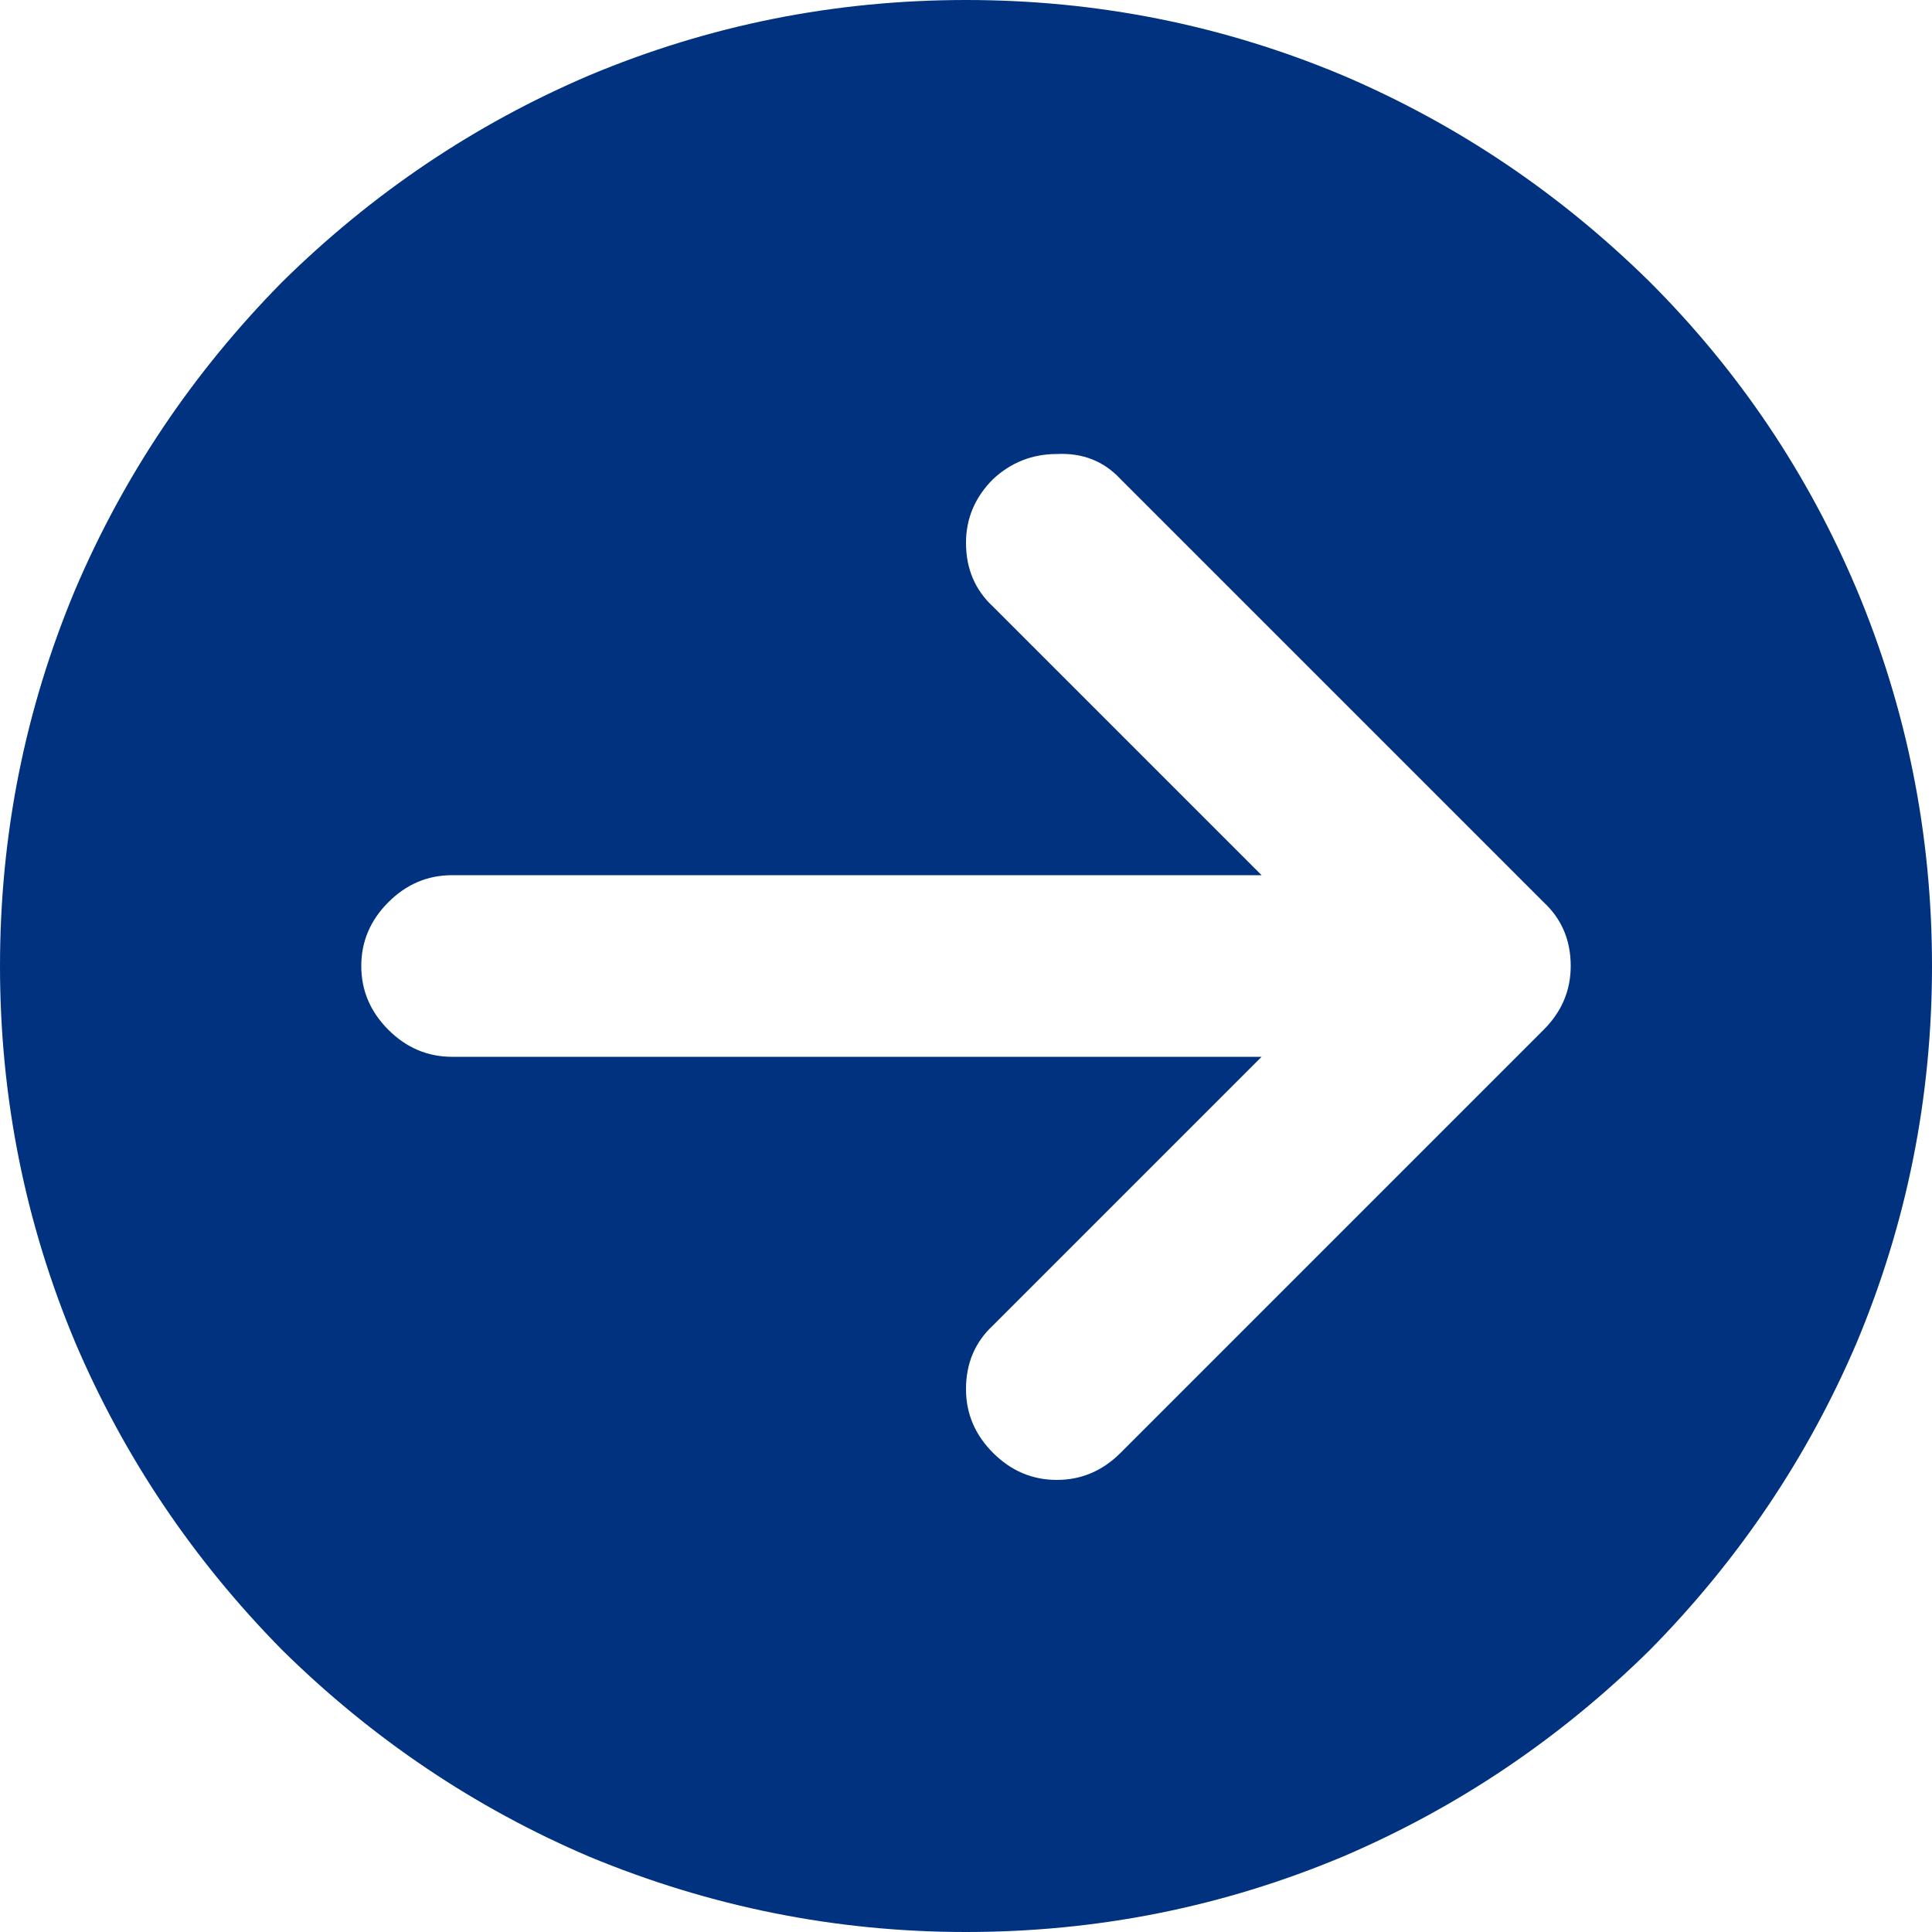 
<svg xmlns="http://www.w3.org/2000/svg" version="1.1" xmlns:xlink="http://www.w3.org/1999/xlink" preserveAspectRatio="none" x="0px" y="0px" width="50px" height="50px" viewBox="0 0 50 50">
<defs>
<g id="Layer0_0_FILL">
<path fill="#003280" stroke="none" d="
M 48.05 34.75
Q 50 30.1 50 25 50 19.9 48.05 15.25 46.15 10.8 42.7 7.3 39.2 3.85 34.75 1.95 30.05 0 25 0 19.9 0 15.25 1.95 10.8 3.85 7.3 7.3 3.85 10.8 1.95 15.25 0 19.9 0 25 0 30.1 1.95 34.75 3.85 39.25 7.3 42.7 10.8 46.15 15.25 48.05 19.9 50 25 50 30.1 50 34.75 48.05 39.2 46.15 42.7 42.7 46.15 39.2 48.05 34.75
M 38.3 22.65
Q 39.25 22.65 39.95 23.35 40.65 24.05 40.65 25 40.65 25.95 39.95 26.65 39.25 27.35 38.3 27.35
L 17.35 27.35 24.3 34.3
Q 25 34.95 25 35.95 25 36.9 24.3 37.6 23.6 38.25 22.65 38.25 21.65 38.3 21 37.6
L 10.05 26.65
Q 9.35 26 9.35 25 9.35 24.05 10.05 23.35
L 21 12.4
Q 21.7 11.7 22.65 11.7 23.6 11.7 24.3 12.4 25 13.1 25 14.05 25 15.05 24.3 15.7
L 17.35 22.65 38.3 22.65 Z"/>
</g>
</defs>

<g transform="matrix( -1, 0, 0, -1, 50,50) ">
<use xlink:href="#Layer0_0_FILL"/>
</g>
</svg>
